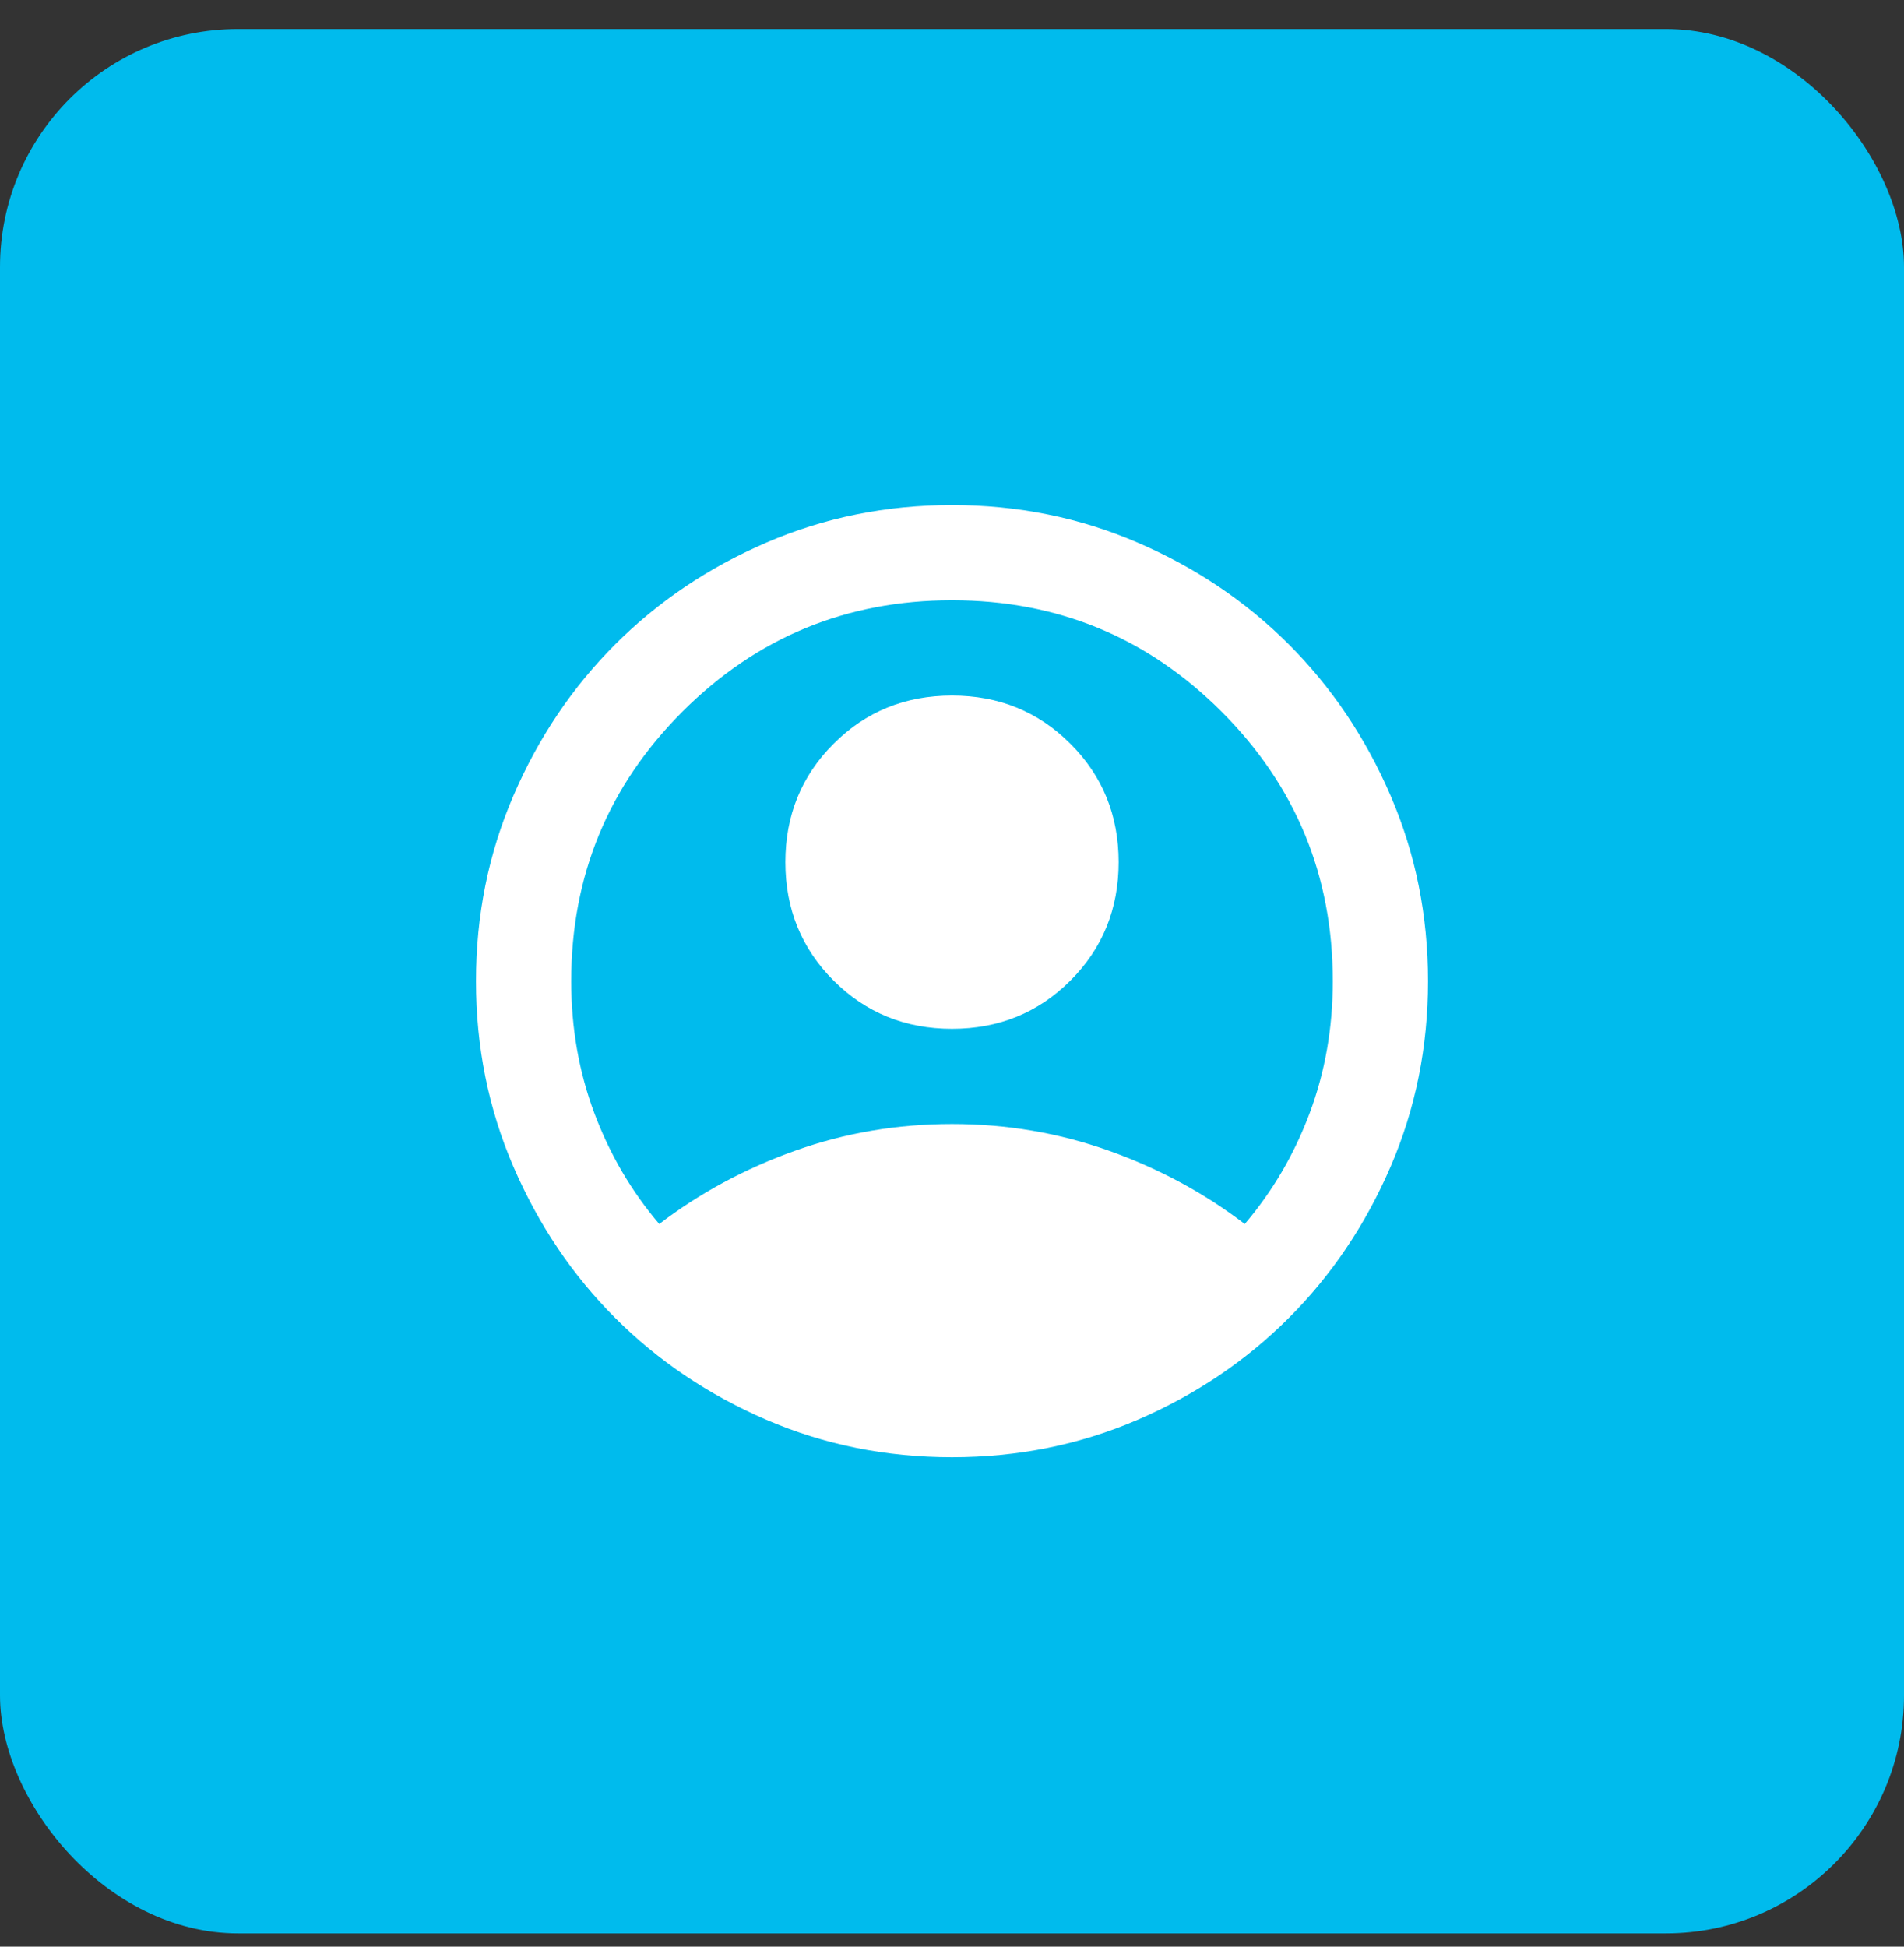 <svg width="45" height="46" viewBox="0 0 45 46" fill="none" xmlns="http://www.w3.org/2000/svg">
<rect x="0" y="0" width="45" height="46" fill="#333333" stroke="none"/>
<rect y="0.686" width="45" height="45" rx="5.625" fill="#00BBED"/>
<path d="M15.581 28.923C16.538 28.192 17.606 27.615 18.788 27.193C19.969 26.771 21.206 26.561 22.5 26.561C23.794 26.561 25.031 26.771 26.212 27.193C27.394 27.615 28.462 28.192 29.419 28.923C30.075 28.154 30.586 27.282 30.952 26.307C31.317 25.332 31.5 24.292 31.5 23.186C31.5 20.692 30.623 18.568 28.87 16.815C27.117 15.062 24.994 14.185 22.5 14.185C20.006 14.185 17.883 15.062 16.13 16.815C14.377 18.568 13.5 20.692 13.5 23.186C13.5 24.292 13.683 25.332 14.048 26.307C14.414 27.282 14.925 28.154 15.581 28.923ZM22.5 24.311C21.394 24.311 20.461 23.931 19.702 23.172C18.942 22.412 18.562 21.479 18.562 20.373C18.562 19.267 18.942 18.334 19.702 17.575C20.461 16.815 21.394 16.436 22.5 16.436C23.606 16.436 24.539 16.815 25.298 17.575C26.058 18.334 26.438 19.267 26.438 20.373C26.438 21.479 26.058 22.412 25.298 23.172C24.539 23.931 23.606 24.311 22.5 24.311ZM22.5 34.435C20.944 34.435 19.481 34.14 18.113 33.55C16.744 32.959 15.553 32.157 14.541 31.145C13.528 30.132 12.727 28.942 12.136 27.573C11.545 26.204 11.25 24.742 11.25 23.186C11.25 21.629 11.545 20.167 12.136 18.798C12.727 17.429 13.528 16.239 14.541 15.226C15.553 14.214 16.744 13.412 18.113 12.822C19.481 12.231 20.944 11.935 22.5 11.935C24.056 11.935 25.519 12.231 26.887 12.822C28.256 13.412 29.447 14.214 30.459 15.226C31.472 16.239 32.273 17.429 32.864 18.798C33.455 20.167 33.75 21.629 33.75 23.186C33.75 24.742 33.455 26.204 32.864 27.573C32.273 28.942 31.472 30.132 30.459 31.145C29.447 32.157 28.256 32.959 26.887 33.55C25.519 34.14 24.056 34.435 22.5 34.435Z" fill="white"/>
</svg>
